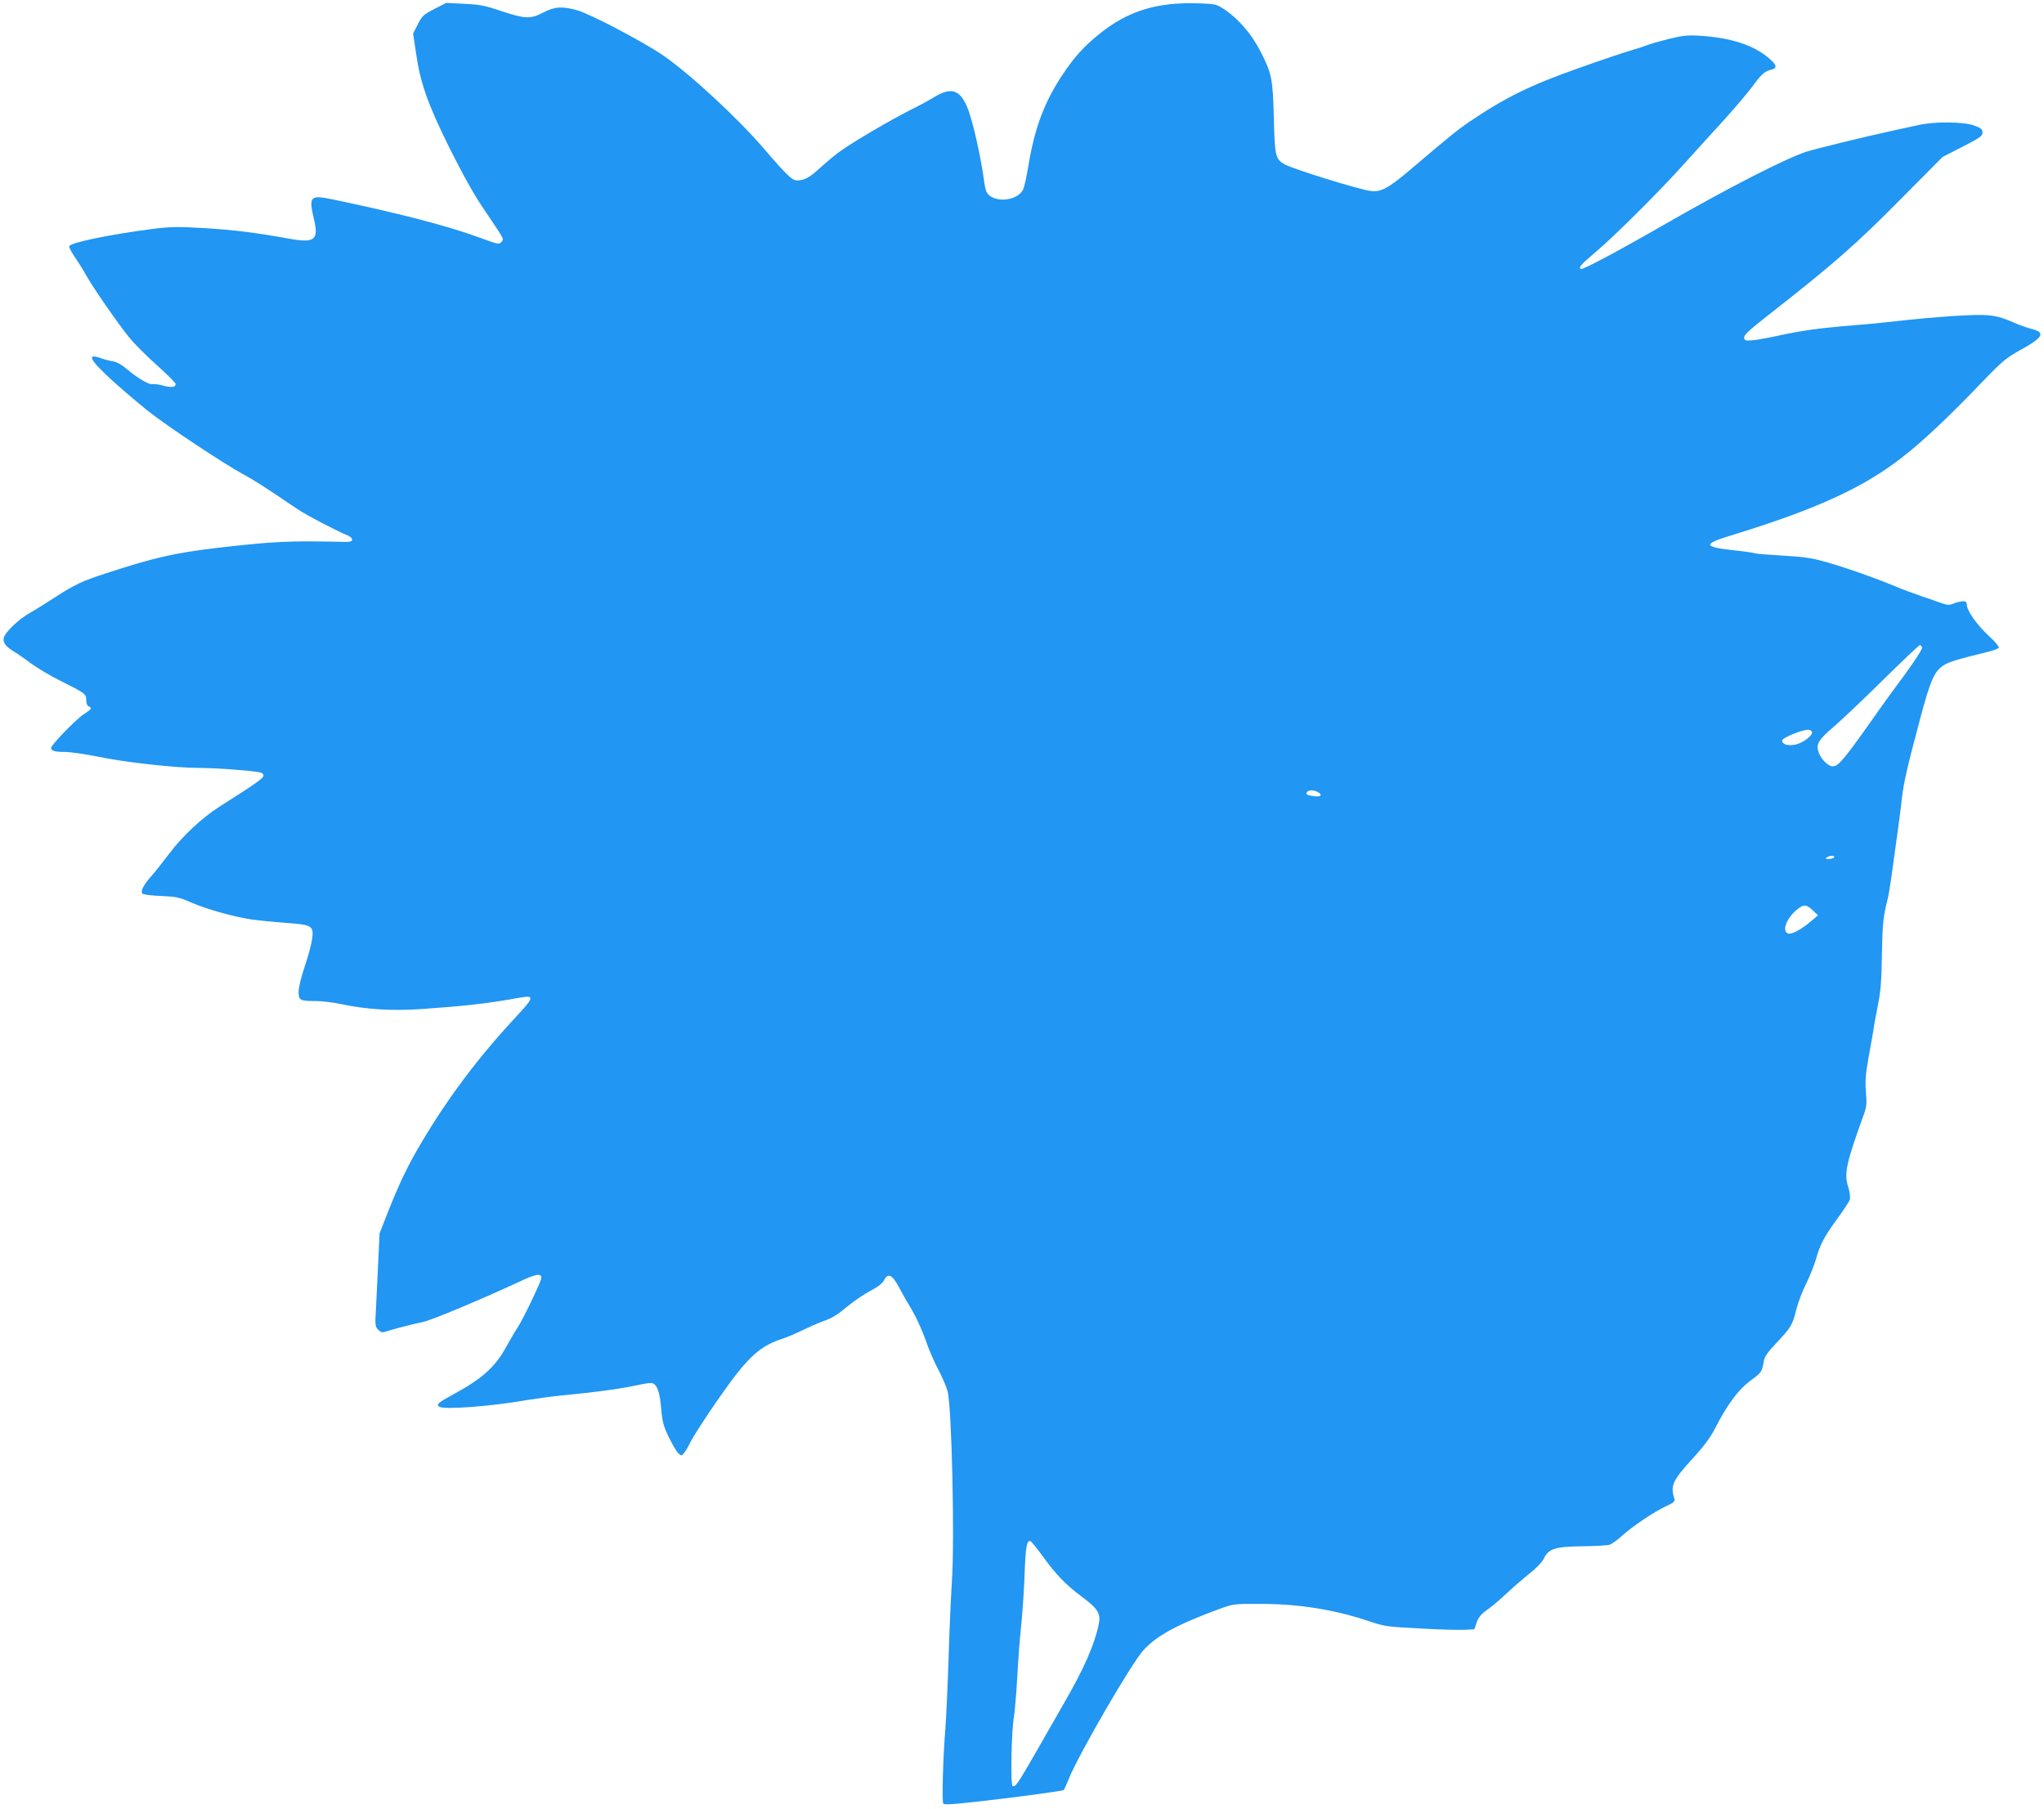 <?xml version="1.0" standalone="no"?>
<!DOCTYPE svg PUBLIC "-//W3C//DTD SVG 20010904//EN"
 "http://www.w3.org/TR/2001/REC-SVG-20010904/DTD/svg10.dtd">
<svg version="1.0" xmlns="http://www.w3.org/2000/svg"
 width="1280pt" height="1133pt" viewBox="0 0 1280 1133"
 preserveAspectRatio="xMidYMid meet">
<g transform="translate(0,1133) scale(0.1,-0.1)"
fill="#2196f3" stroke="none">
<path d="M2720 11274 c-69 -36 -77 -44 -104 -97 l-29 -57 17 -115 c28 -195 72
-321 210 -600 86 -172 153 -293 218 -388 132 -196 124 -182 109 -201 -16 -19
-15 -19 -161 34 -188 68 -498 148 -892 230 -148 31 -156 22 -121 -127 29 -125
3 -146 -150 -119 -223 40 -345 55 -532 67 -175 10 -216 9 -330 -5 -269 -35
-506 -84 -521 -107 -3 -6 12 -36 33 -67 22 -31 55 -84 73 -117 42 -76 196
-298 271 -391 32 -39 110 -117 173 -173 64 -57 116 -109 116 -116 0 -21 -25
-24 -80 -10 -29 8 -58 11 -65 9 -18 -7 -93 37 -158 92 -31 27 -64 46 -86 50
-20 3 -55 12 -78 20 -97 35 -71 -12 83 -151 58 -52 151 -131 207 -176 116 -93
474 -331 599 -399 75 -41 127 -74 338 -217 57 -39 251 -140 320 -168 14 -5 25
-17 25 -25 0 -12 -13 -15 -60 -14 -328 8 -433 3 -780 -37 -271 -32 -395 -60
-705 -161 -146 -48 -192 -69 -320 -152 -52 -34 -121 -77 -153 -95 -71 -40
-154 -120 -163 -155 -7 -31 10 -55 65 -88 20 -12 68 -45 106 -74 39 -28 117
-75 175 -104 164 -82 170 -86 170 -125 0 -20 6 -35 15 -39 24 -9 18 -19 -30
-49 -49 -32 -205 -193 -205 -212 0 -18 24 -25 90 -25 31 0 122 -13 201 -29
173 -36 490 -71 637 -71 101 0 297 -14 370 -26 21 -3 32 -10 32 -22 0 -16 -46
-49 -275 -194 -110 -70 -234 -186 -318 -298 -39 -52 -88 -114 -108 -136 -51
-57 -72 -99 -56 -112 6 -5 59 -12 117 -14 95 -4 113 -8 188 -41 91 -40 266
-90 378 -106 40 -6 134 -15 209 -21 170 -12 180 -18 170 -100 -4 -30 -24 -107
-46 -171 -23 -67 -39 -134 -39 -161 0 -54 8 -58 111 -58 36 0 108 -9 160 -20
157 -33 317 -43 501 -30 283 20 414 35 612 71 96 17 93 4 -30 -128 -229 -247
-415 -494 -581 -773 -87 -145 -144 -264 -219 -455 l-47 -120 -8 -170 c-4 -93
-11 -225 -14 -291 -7 -115 -6 -123 13 -142 20 -20 24 -21 69 -6 63 19 146 40
212 54 52 10 378 147 603 252 103 49 138 55 138 24 0 -21 -113 -256 -147 -308
-16 -24 -50 -82 -76 -129 -65 -120 -151 -197 -329 -293 -94 -51 -108 -63 -87
-77 31 -20 329 3 544 41 61 10 162 24 225 30 202 19 358 40 456 61 52 12 101
19 109 16 31 -12 47 -57 55 -157 8 -88 15 -112 49 -184 23 -45 49 -90 59 -99
18 -16 20 -16 34 0 9 10 28 42 42 71 33 65 197 308 282 418 106 136 176 191
294 229 30 10 85 33 123 52 37 18 93 43 125 55 69 25 88 37 171 105 35 28 94
68 132 88 46 24 74 46 85 66 24 48 51 36 92 -41 19 -36 57 -103 85 -149 27
-46 64 -129 83 -183 18 -55 54 -138 79 -185 25 -47 52 -109 59 -137 26 -93 45
-932 27 -1191 -6 -93 -16 -314 -21 -490 -6 -176 -15 -372 -20 -435 -15 -180
-22 -454 -13 -467 7 -10 89 -3 378 32 203 25 372 49 376 53 4 4 18 35 31 68
62 155 398 734 471 811 86 92 212 159 477 257 84 30 88 31 260 30 237 0 462
-37 675 -109 95 -32 112 -34 320 -45 121 -7 247 -10 279 -8 l59 3 14 42 c11
32 27 52 66 80 29 20 84 67 122 103 39 37 103 92 143 124 44 35 79 72 90 94
29 62 70 75 241 77 80 1 157 5 171 10 14 4 49 30 78 56 65 59 197 148 275 185
50 23 58 30 52 48 -26 82 -11 114 125 262 63 69 103 124 131 179 76 148 143
239 219 296 71 52 74 56 85 122 5 29 23 57 79 115 92 98 101 113 125 210 11
44 39 118 62 163 23 46 50 115 61 152 25 92 53 144 136 257 38 52 73 105 76
117 4 13 0 46 -10 78 -27 85 -13 148 96 450 19 51 21 71 15 145 -6 70 -2 112
18 226 14 76 29 159 32 184 4 25 16 90 27 145 15 75 21 150 23 305 3 190 8
239 35 345 6 22 16 85 24 140 36 255 55 397 65 485 12 108 34 204 116 510 63
238 88 294 145 332 36 23 75 35 278 85 34 8 65 20 69 26 3 6 -21 36 -54 66
-77 70 -140 157 -145 196 -2 25 -7 30 -28 29 -14 -1 -39 -7 -56 -14 -26 -11
-38 -11 -75 2 -24 9 -80 28 -124 43 -44 15 -118 42 -165 62 -138 57 -297 113
-425 150 -102 29 -144 35 -280 43 -88 5 -167 11 -176 15 -8 3 -70 12 -138 19
-180 20 -186 38 -28 87 340 104 564 189 750 282 282 143 459 288 857 702 110
114 137 136 221 182 144 79 161 110 71 133 -26 6 -76 24 -112 40 -115 50 -156
54 -372 41 -106 -7 -266 -21 -356 -32 -89 -10 -199 -21 -245 -24 -45 -3 -143
-12 -217 -20 -125 -15 -165 -22 -350 -61 -36 -7 -83 -15 -105 -16 -34 -3 -40
0 -43 17 -2 16 32 48 150 140 411 322 550 444 823 720 l270 272 125 64 c109
56 125 67 125 89 0 20 -9 28 -50 43 -66 25 -250 27 -350 4 -38 -8 -115 -25
-170 -37 -178 -39 -468 -110 -535 -131 -131 -43 -496 -230 -885 -454 -285
-164 -514 -286 -525 -280 -16 10 -1 27 85 100 116 97 406 385 558 555 73 80
188 208 257 283 69 76 148 170 176 208 56 76 74 92 117 103 38 9 34 29 -15 71
-97 83 -239 129 -433 141 -76 5 -106 2 -195 -20 -58 -15 -116 -31 -130 -37
-14 -6 -62 -22 -107 -35 -45 -13 -191 -62 -325 -110 -304 -107 -462 -185 -685
-336 -72 -48 -129 -95 -368 -298 -140 -119 -188 -145 -252 -136 -78 10 -494
140 -541 168 -55 33 -59 52 -65 288 -6 246 -12 278 -84 419 -54 105 -132 197
-218 257 -57 38 -58 39 -167 43 -264 9 -444 -47 -624 -192 -98 -79 -157 -145
-231 -256 -113 -170 -174 -333 -213 -569 -11 -67 -26 -134 -32 -147 -33 -73
-177 -89 -225 -26 -7 9 -15 36 -18 61 -22 168 -75 402 -109 481 -45 107 -101
124 -202 63 -32 -20 -104 -59 -159 -86 -128 -65 -363 -203 -440 -260 -33 -24
-87 -70 -121 -101 -64 -59 -97 -77 -143 -77 -30 0 -63 31 -208 200 -166 193
-462 467 -629 582 -123 85 -453 258 -537 283 -94 27 -144 24 -214 -13 -81 -42
-113 -41 -262 8 -103 35 -138 42 -234 46 l-112 6 -75 -38z m9316 -3999 c4 -9
-40 -77 -112 -176 -66 -89 -132 -180 -148 -203 -225 -320 -262 -366 -299 -366
-27 0 -71 42 -87 84 -20 53 -5 80 92 163 50 43 191 176 312 296 121 119 224
217 229 217 4 0 10 -7 13 -15z m-690 -527 c13 -21 -59 -76 -110 -83 -45 -7
-76 4 -76 26 0 17 118 67 162 68 9 1 20 -4 24 -11z m-3095 -378 c34 -19 22
-33 -22 -27 -46 6 -54 11 -44 26 8 14 41 14 66 1z m3234 -410 c-3 -5 -18 -10
-33 -10 -21 0 -24 2 -12 10 20 13 53 13 45 0z m-134 -331 l34 -32 -45 -38
c-58 -50 -122 -84 -143 -76 -40 15 -10 95 55 149 43 35 59 35 99 -3z m-4820
-4048 c83 -115 141 -175 246 -254 100 -74 118 -104 103 -174 -28 -129 -94
-278 -216 -489 -31 -54 -108 -189 -171 -299 -122 -212 -135 -231 -152 -221
-14 9 -7 353 9 436 5 30 14 138 20 240 5 102 16 246 24 320 8 74 18 218 22
320 6 181 14 225 37 217 6 -2 41 -45 78 -96z"/>
</g>
</svg>
